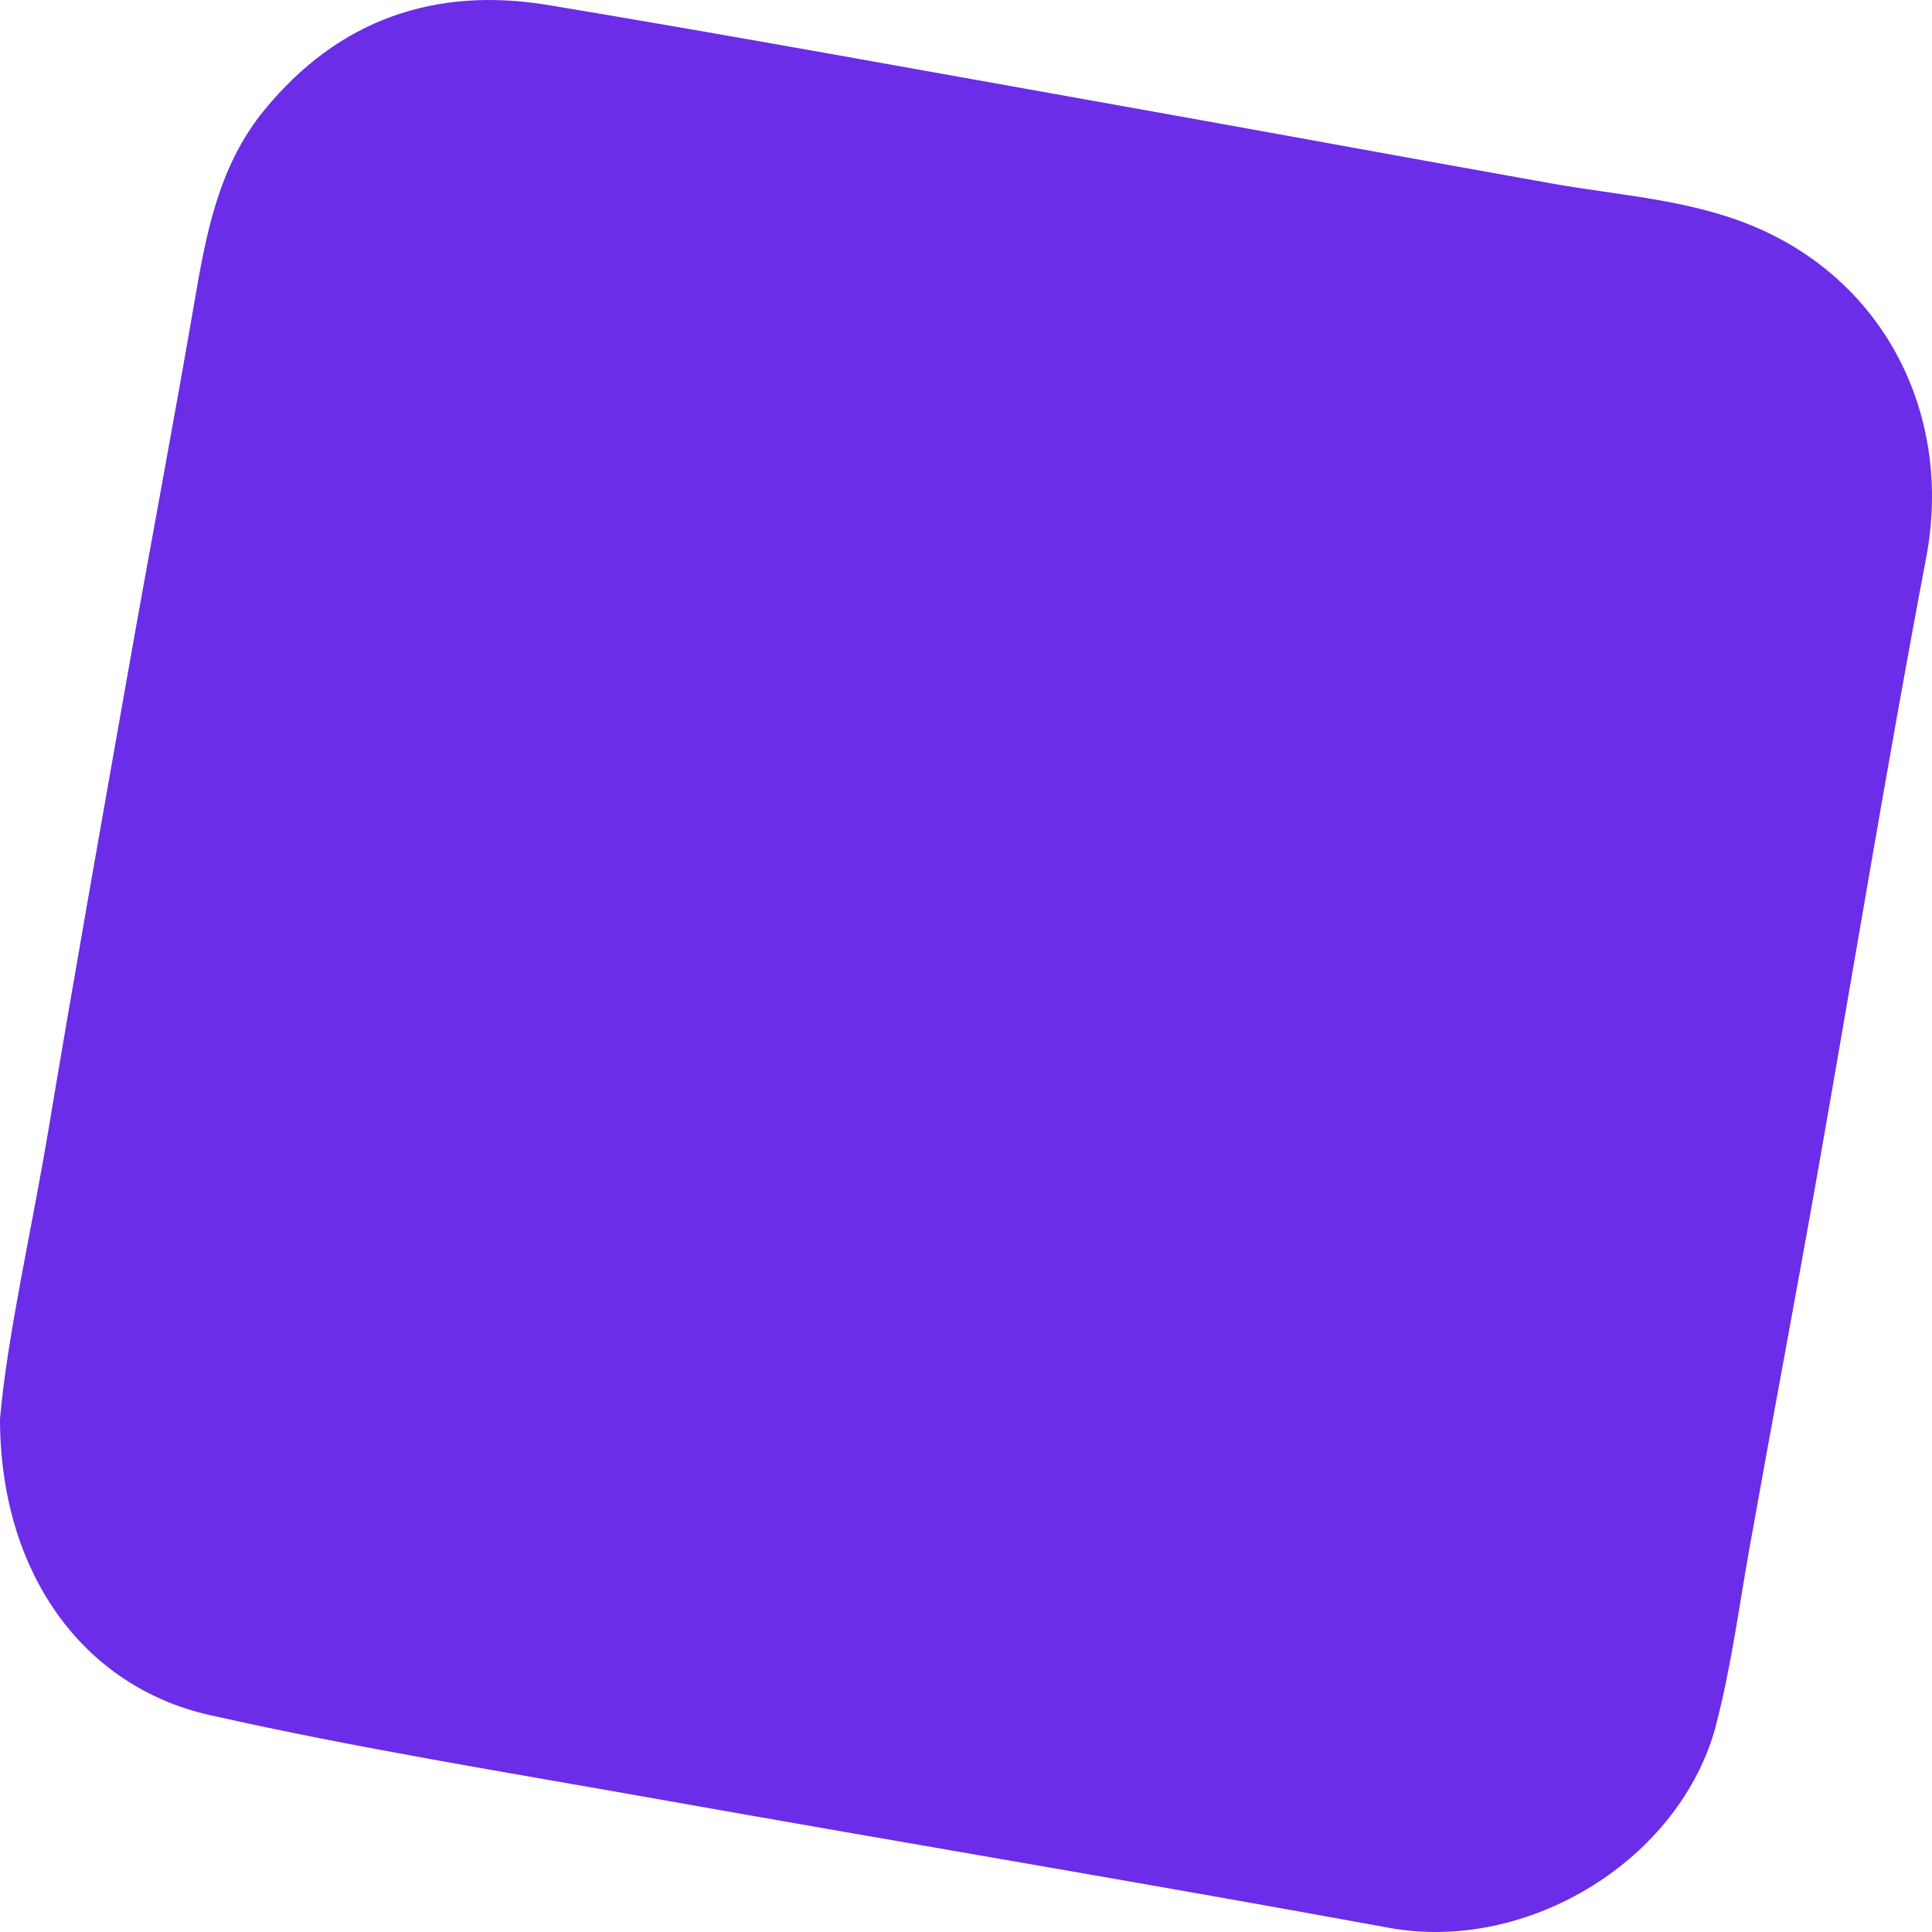 <svg xmlns="http://www.w3.org/2000/svg" width="169" height="169" viewBox="0 0 169 169" fill="none"><path id="Vector" d="M150.128 150.812C151.446 145.743 152.115 140.561 153.034 135.423C154.96 124.608 157.007 113.816 158.919 103.001C162.117 84.923 165.068 66.808 168.492 48.775C170.833 36.443 164.97 24.599 153.312 19.762C147.72 17.441 141.669 17.103 135.791 16.059C123.05 13.791 110.331 11.44 97.59 9.172C81.055 6.228 64.543 3.201 47.978 0.445C38.044 -1.207 29.577 1.714 23.09 9.668C19.071 14.595 18.01 20.558 16.979 26.574C15.135 37.291 13.103 47.986 11.214 58.696C8.858 72.042 6.48 85.381 4.252 98.742C2.739 107.792 0.647 116.752 0 124.098C0 137.466 7.165 147.508 18.341 150.024C31.263 152.93 44.366 155.033 57.416 157.354C78.775 161.154 100.171 164.722 121.507 168.635C133.639 170.858 147.05 162.686 150.136 150.812H150.128Z" fill="#6C2DE8"></path></svg>